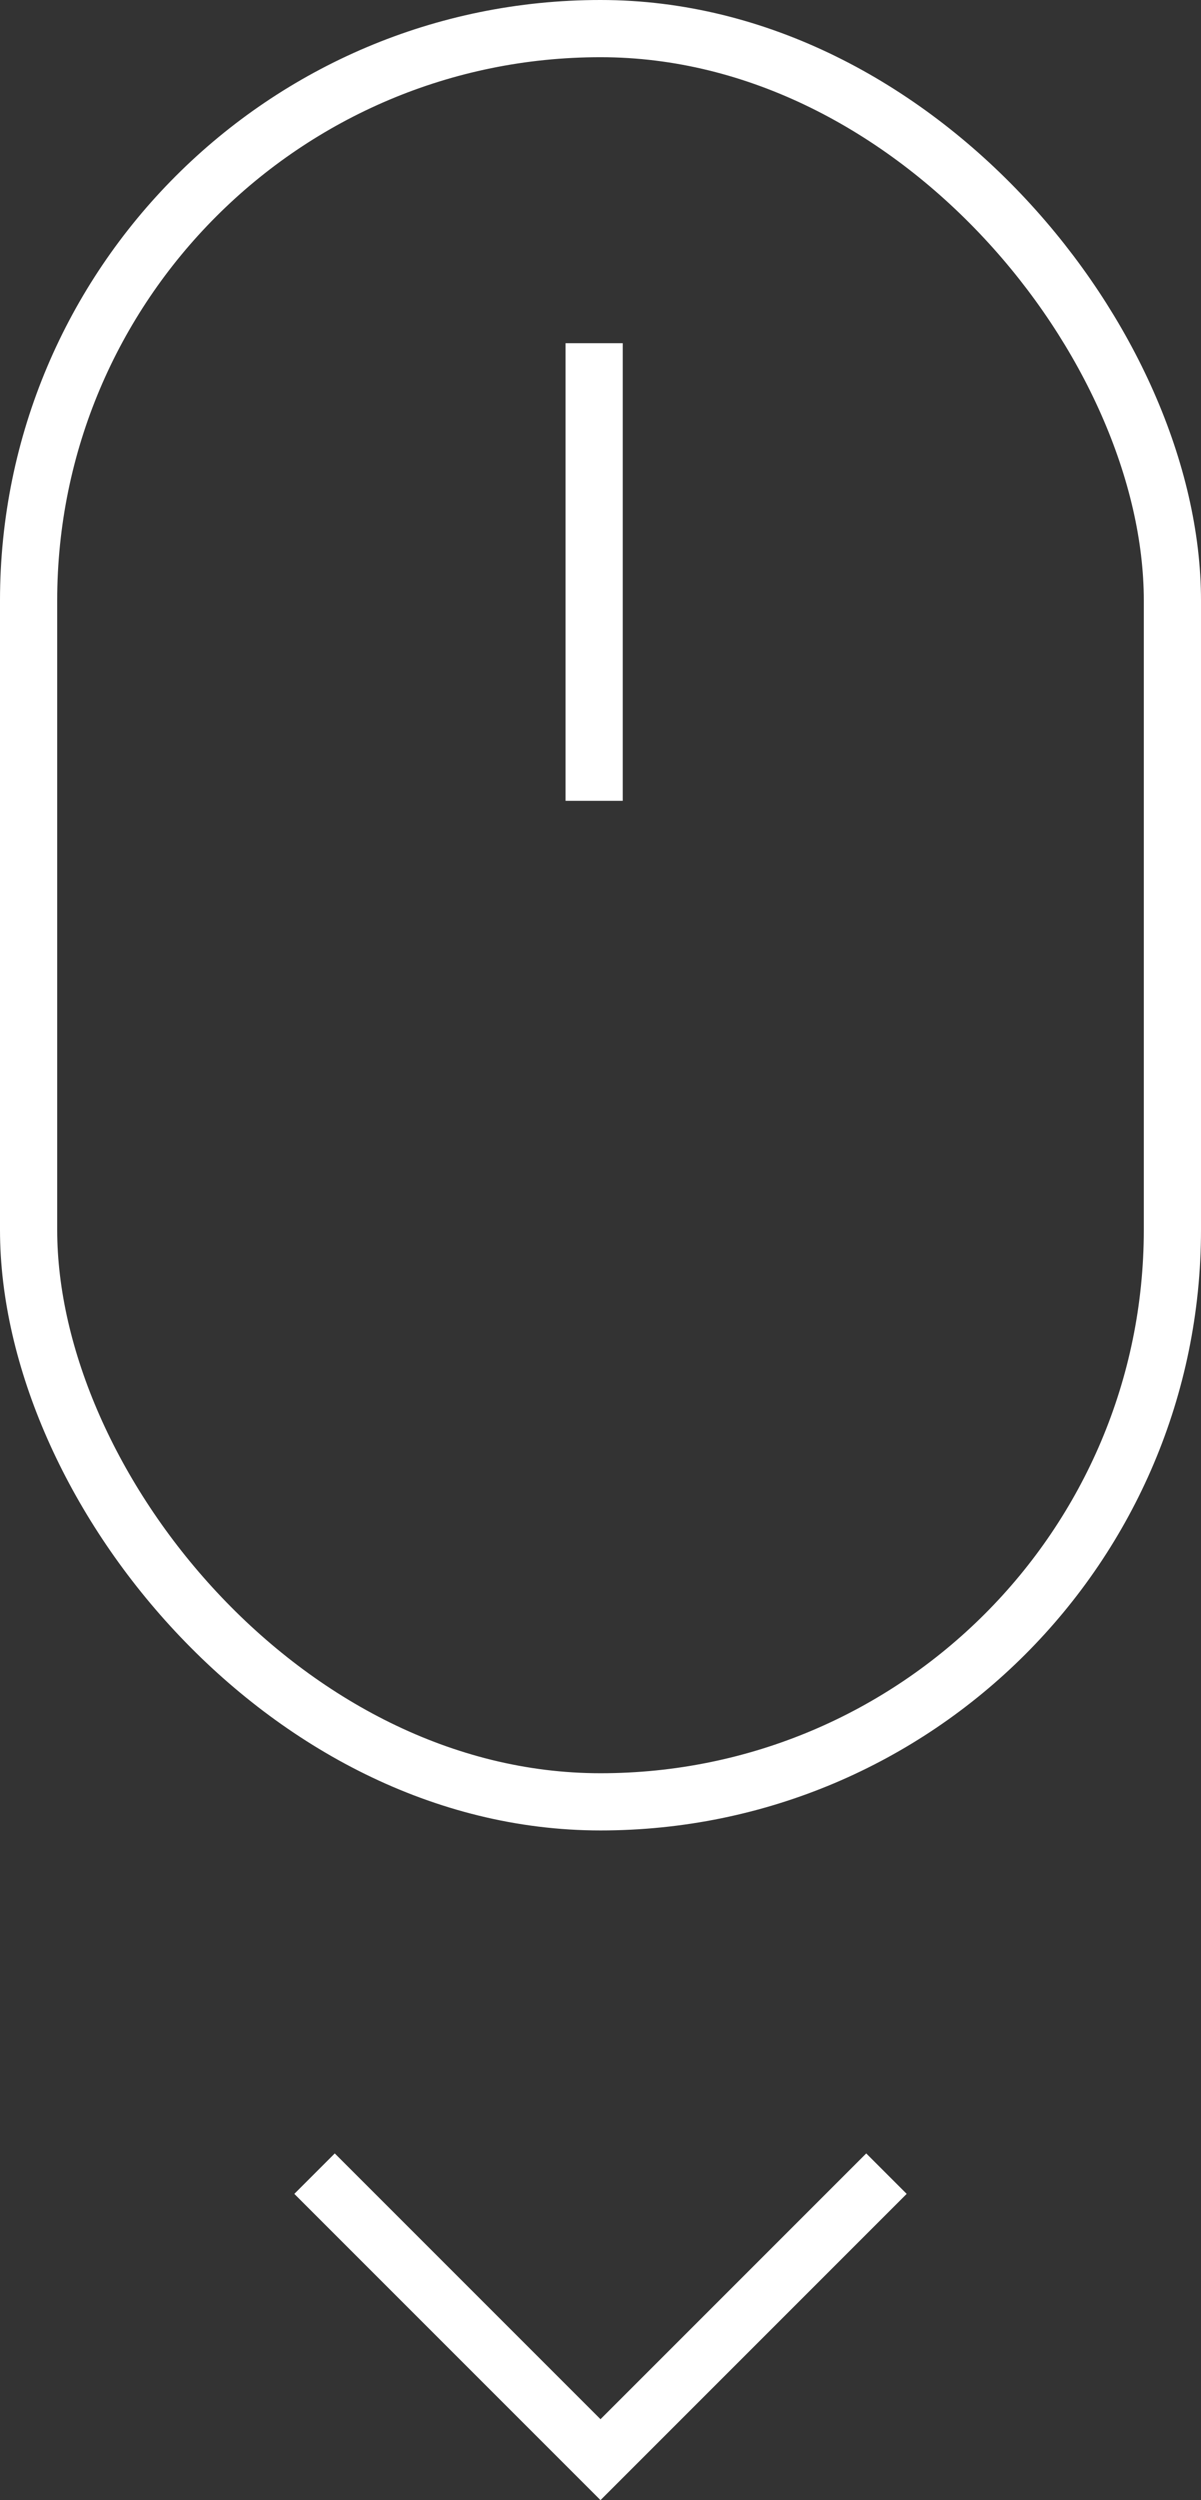 <svg xmlns="http://www.w3.org/2000/svg" width="21" height="43.707" viewBox="0 0 21 43.707"><rect x="0" y="0" width="21" height="43.707" fill="#333333" stroke="none"/><defs><style>.a,.c{fill:none;}.a{stroke:#fff;}.b{stroke:none;}</style></defs><g transform="translate(-60 -821)"><g transform="translate(0 1)"><g class="a" transform="translate(60 820)"><rect class="b" width="21" height="32" rx="10.5"/><rect class="c" x="0.5" y="0.5" width="20" height="31" rx="10"/></g><line class="a" y2="8" transform="translate(70.389 826)"/></g><path class="a" d="M362.469,738.224l5,5,5-5" transform="translate(-296.969 120.776)"/></g></svg>
